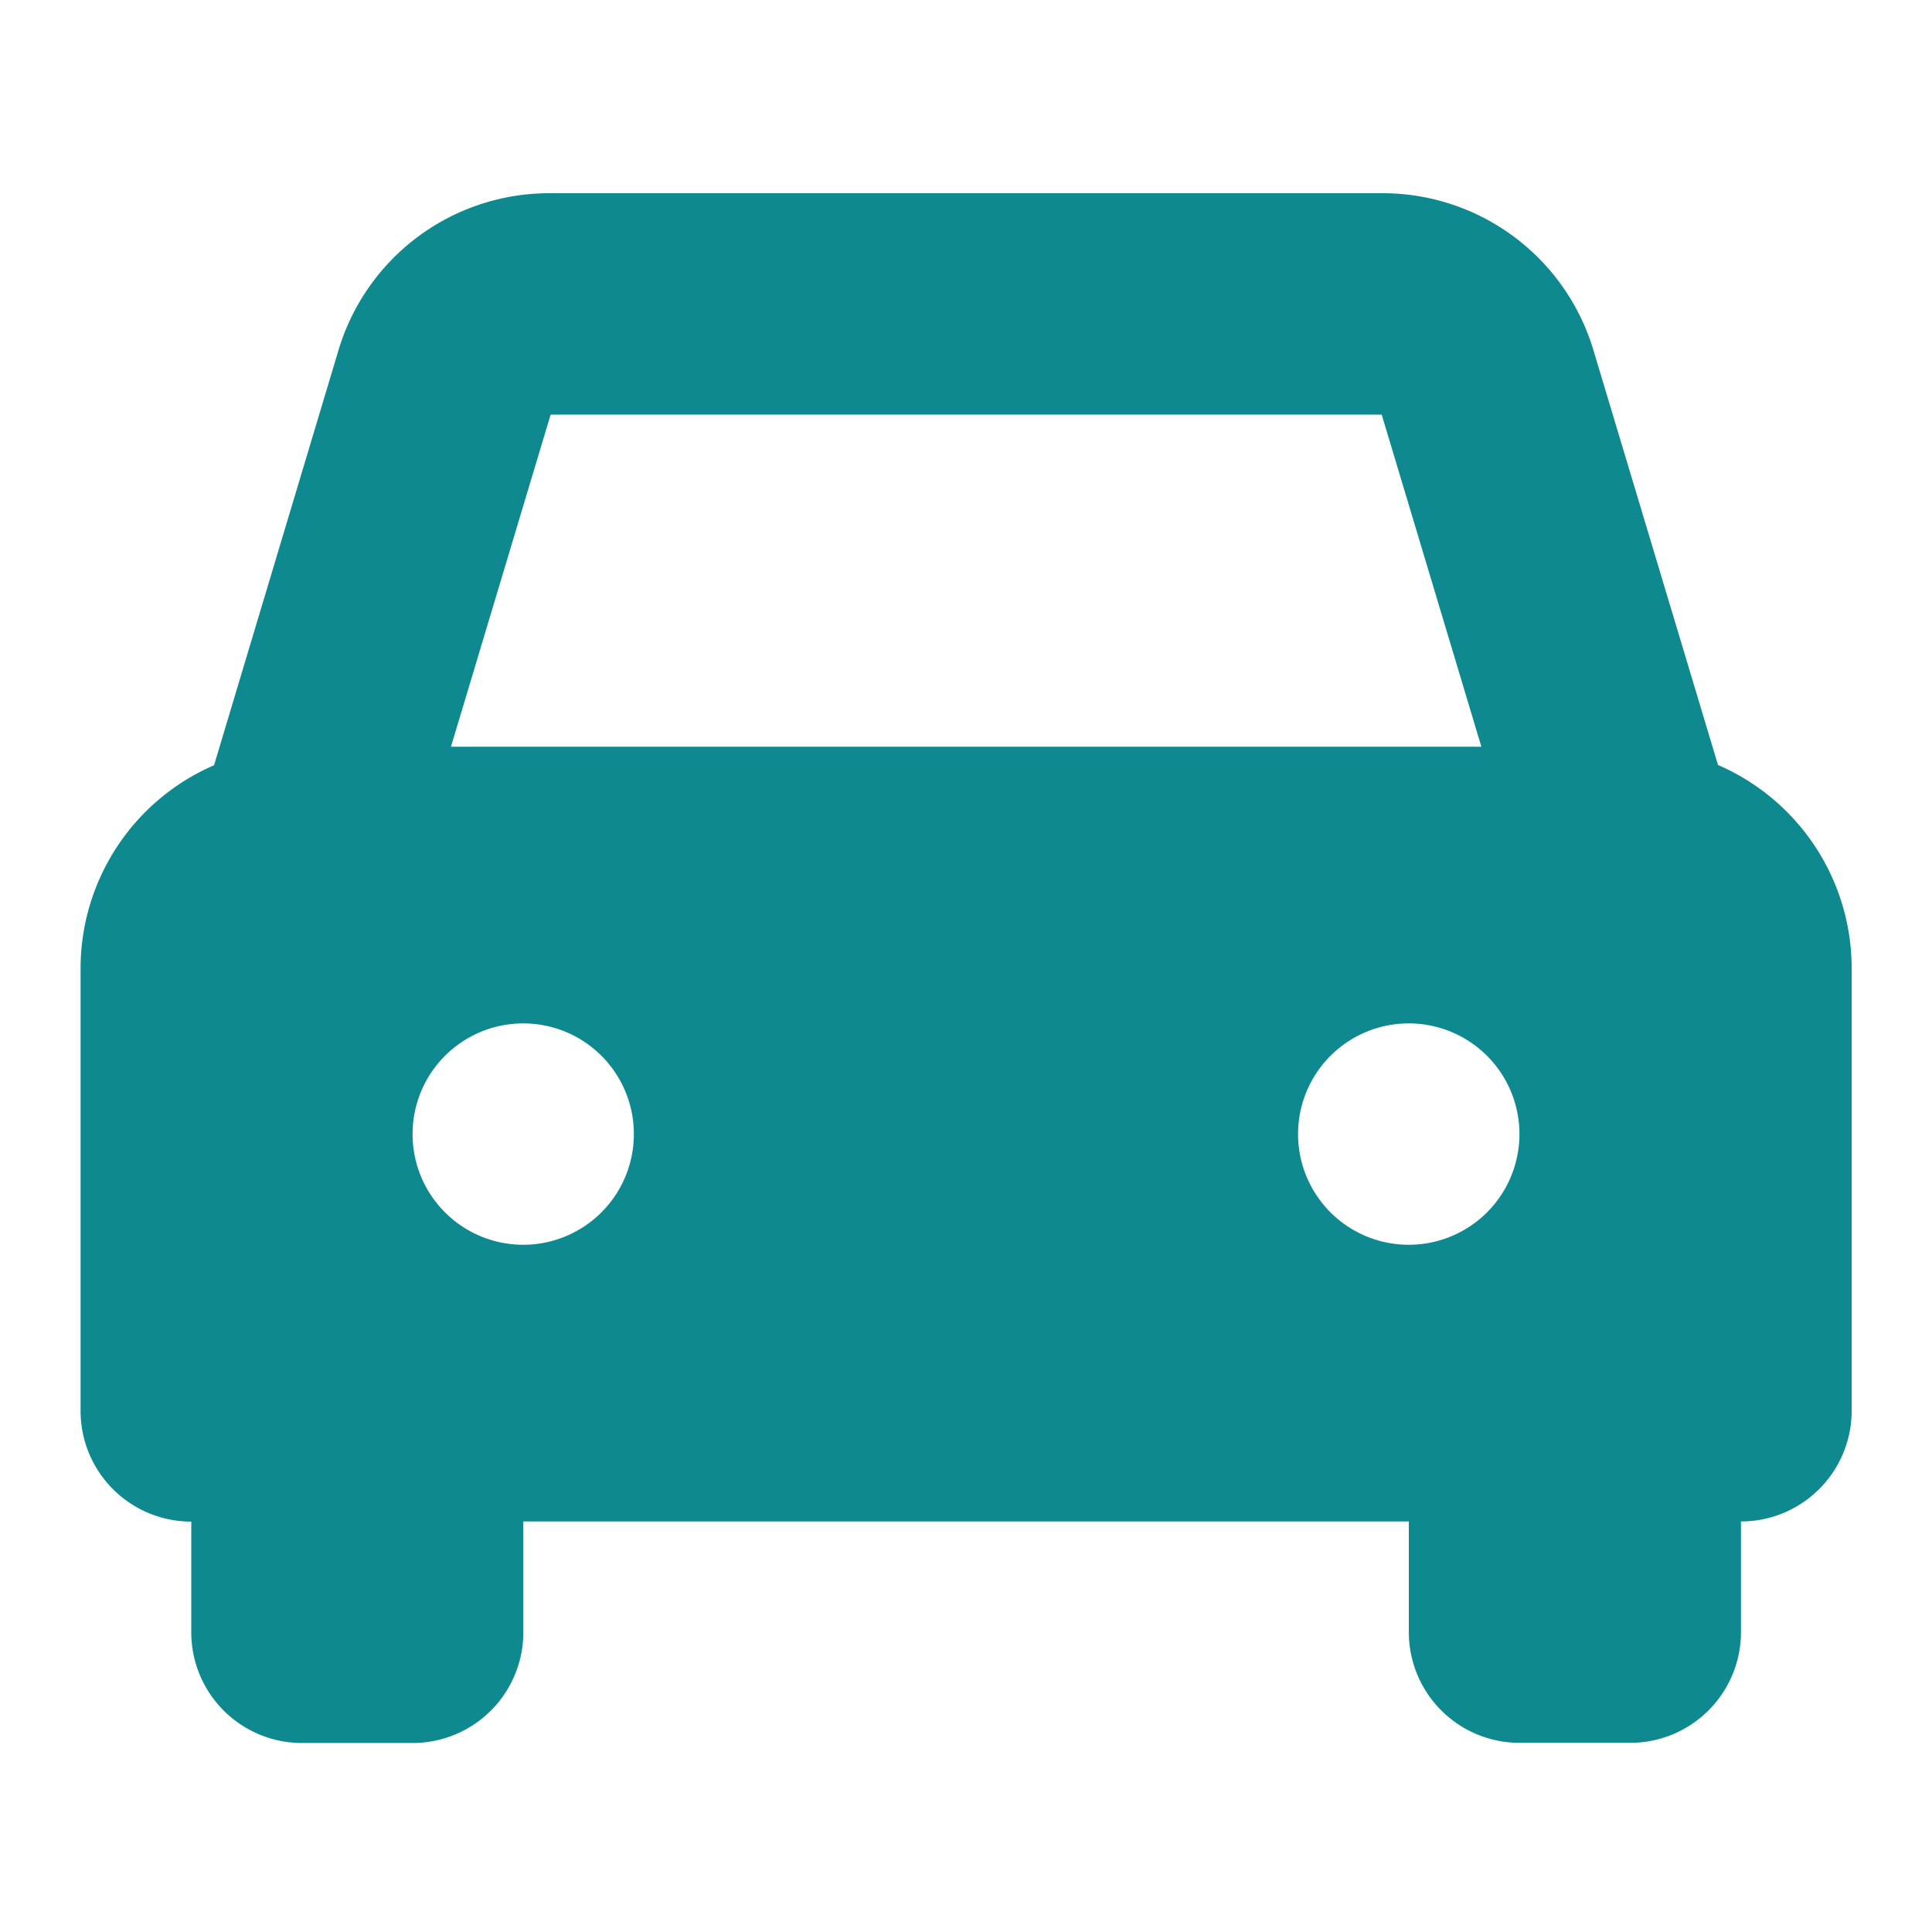 <svg xmlns="http://www.w3.org/2000/svg" xmlns:xlink="http://www.w3.org/1999/xlink" width="24" height="24" viewBox="0 0 24 24">
  <defs>
    <clipPath id="clip-icon-car">
      <rect width="24" height="24"/>
    </clipPath>
  </defs>
  <g id="icon-car" clip-path="url(#clip-icon-car)">
    <path id="Path_8590" data-name="Path 8590" d="M12.478,73.141,10.934,68A2.734,2.734,0,0,0,8.3,66.037H-2.029A2.734,2.734,0,0,0-4.663,68l-1.542,5.143a2.751,2.751,0,0,0-1.658,2.521v5.5a1.375,1.375,0,0,0,1.375,1.375h0v1.375a1.375,1.375,0,0,0,1.375,1.375h1.375a1.375,1.375,0,0,0,1.375-1.375V82.537h11v1.375a1.375,1.375,0,0,0,1.375,1.375h1.375a1.376,1.376,0,0,0,1.376-1.375V82.537h0a1.375,1.375,0,0,0,1.375-1.375v-5.5a2.752,2.752,0,0,0-1.658-2.521ZM-2.029,68.788H8.3l1.238,4.125h-12.8l1.238-4.125ZM-2.364,79.1a1.375,1.375,0,0,1-1.375-1.375A1.375,1.375,0,0,1-2.364,76.35,1.374,1.374,0,0,1-.99,77.725,1.375,1.375,0,0,1-2.364,79.1Zm11,0a1.375,1.375,0,1,1,1.375-1.375A1.375,1.375,0,0,1,8.636,79.1Z" transform="translate(8.864 -63.637)" fill="#0e898f" style="isolation: isolate"/>
  </g>
</svg>

